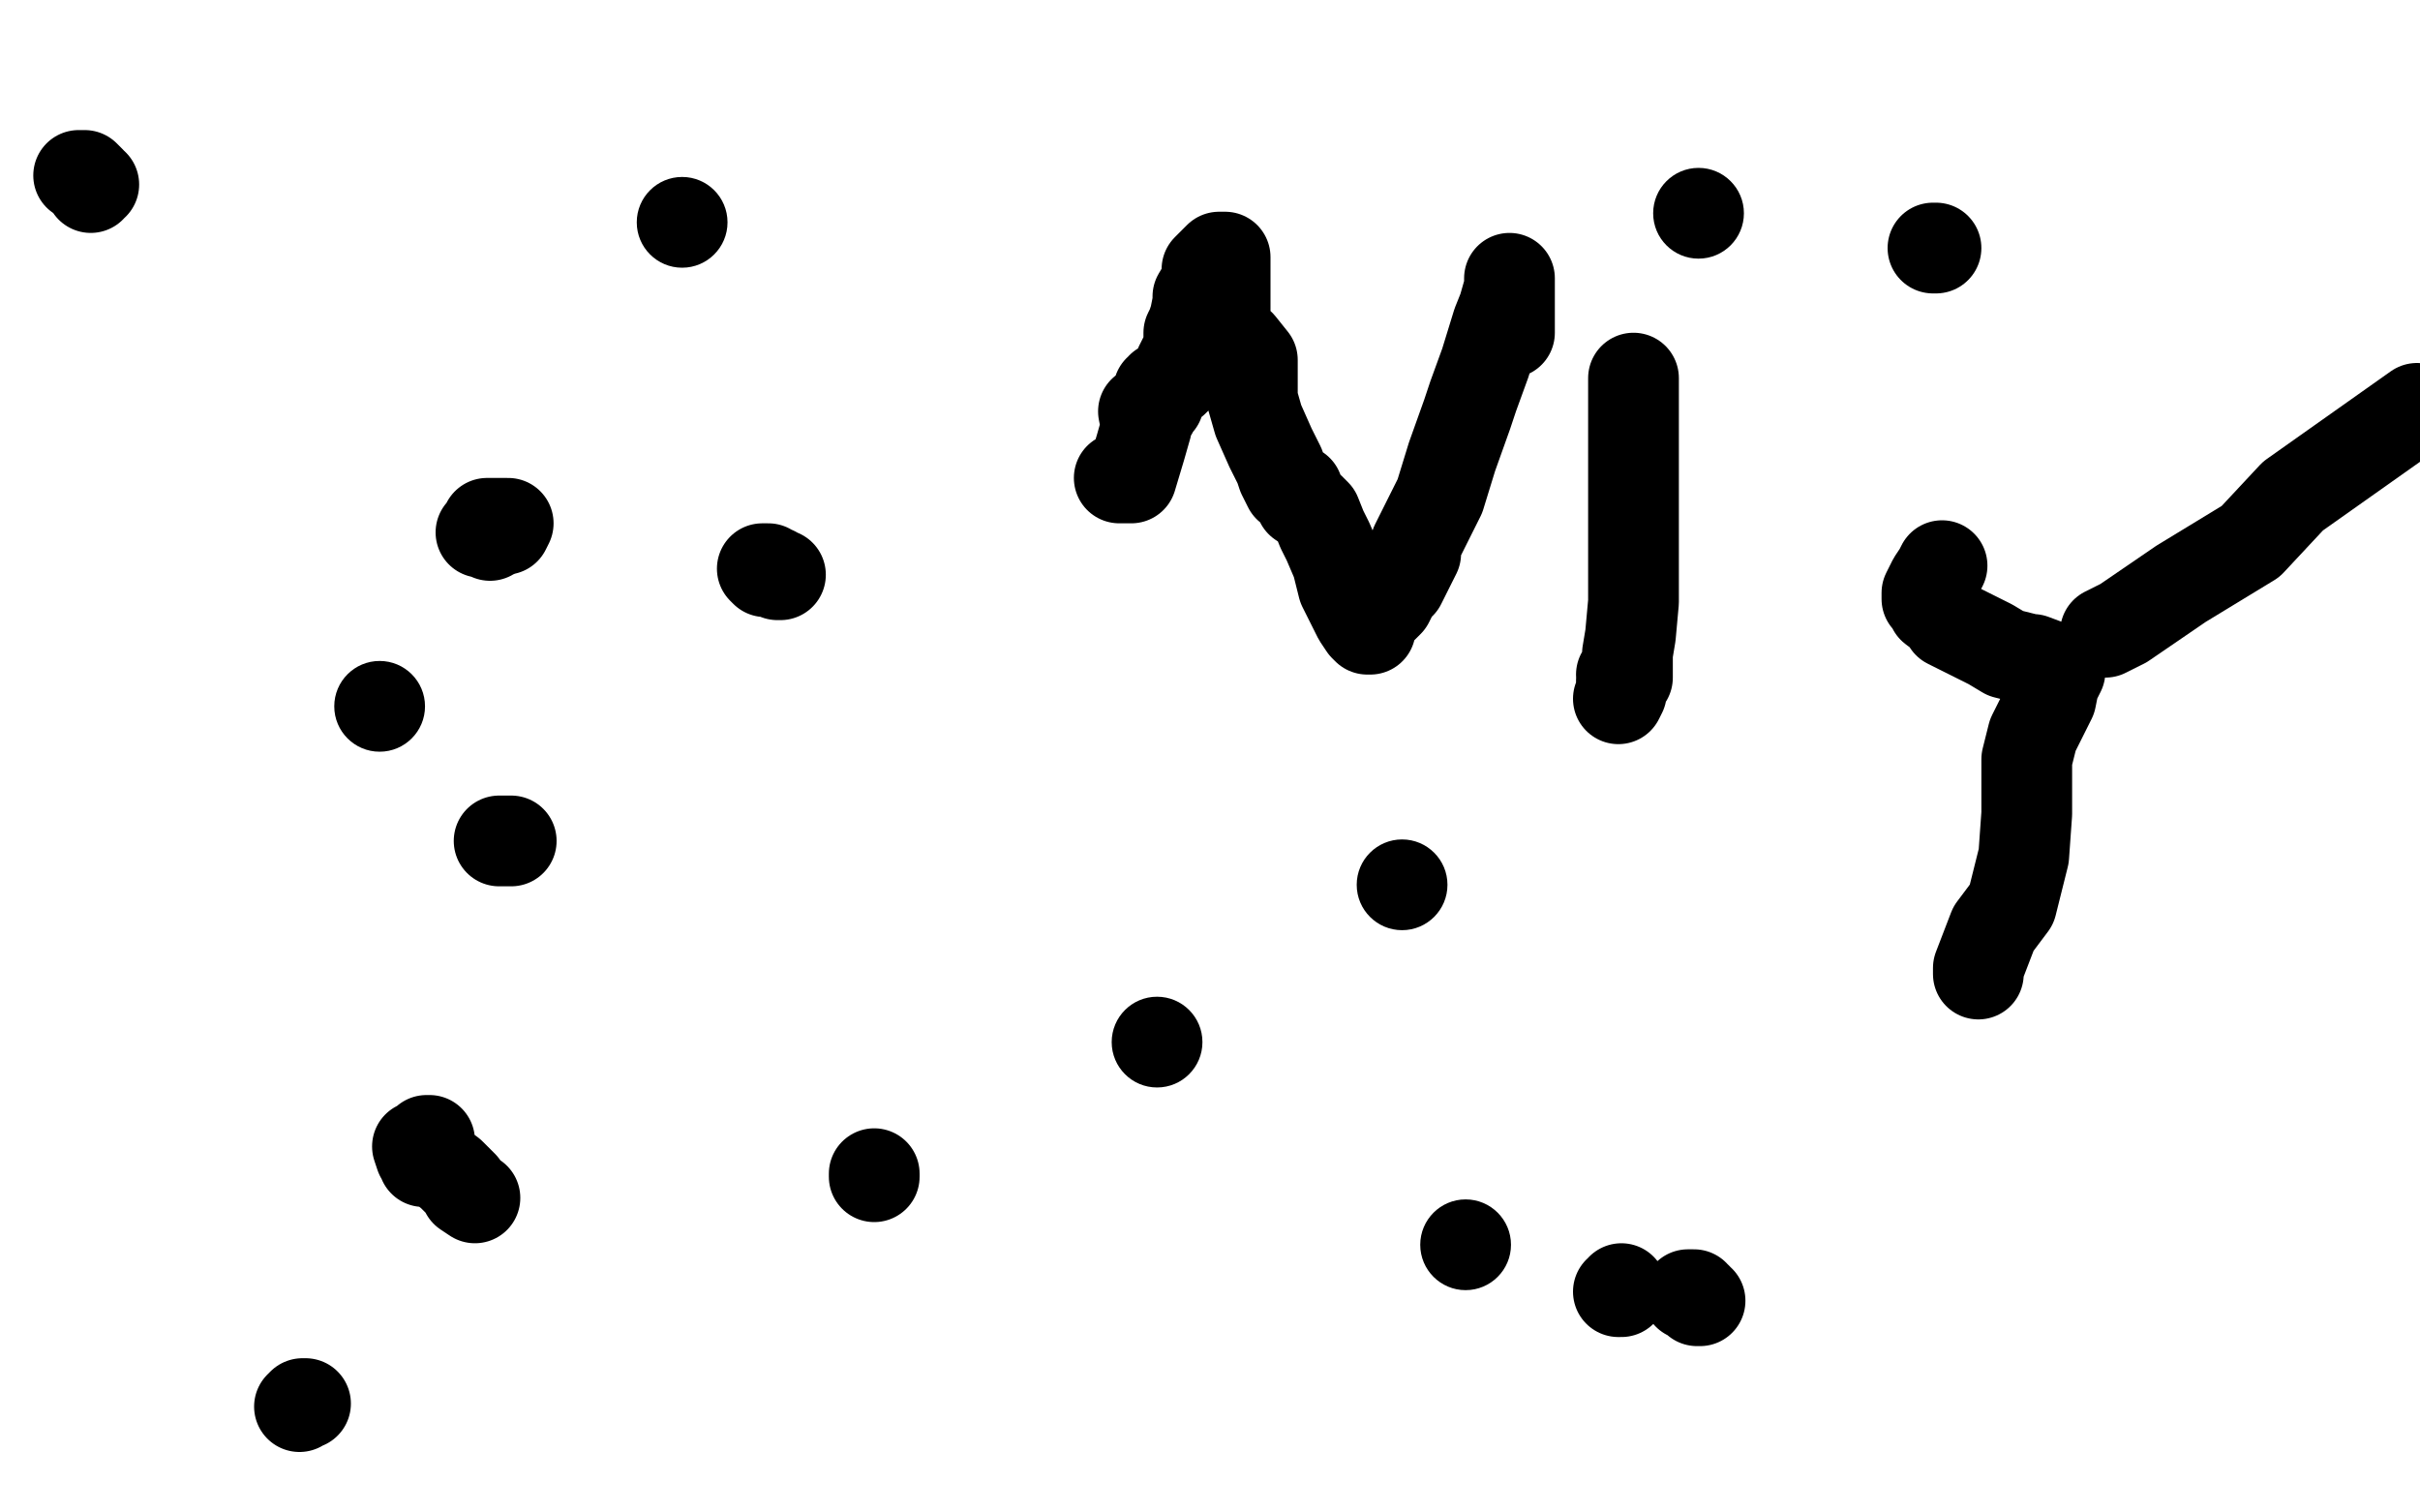 <?xml version="1.0" standalone="no"?>
<!DOCTYPE svg PUBLIC "-//W3C//DTD SVG 1.1//EN"
"http://www.w3.org/Graphics/SVG/1.1/DTD/svg11.dtd">

<svg width="800" height="500" version="1.1" xmlns="http://www.w3.org/2000/svg" xmlns:xlink="http://www.w3.org/1999/xlink" style="stroke-antialiasing: false"><desc>This SVG has been created on https://colorillo.com/</desc><rect x='0' y='0' width='800' height='500' style='fill: rgb(255,255,255); stroke-width:0' /><circle cx="463.5" cy="292.5" r="15" style="fill: #000000; stroke-antialiasing: false; stroke-antialias: 0; opacity: 1.0"/>
<circle cx="225.5" cy="73.5" r="15" style="fill: #000000; stroke-antialiasing: false; stroke-antialias: 0; opacity: 1.0"/>
<polyline points="99,465 100,464 100,464 101,464 101,464" style="fill: none; stroke: #000000; stroke-width: 30; stroke-linejoin: round; stroke-linecap: round; stroke-antialiasing: false; stroke-antialias: 0; opacity: 1.0"/>
<polyline points="640,82 639,82 639,82" style="fill: none; stroke: #000000; stroke-width: 30; stroke-linejoin: round; stroke-linecap: round; stroke-antialiasing: false; stroke-antialias: 0; opacity: 1.0"/>
<polyline points="165,278 166,278 166,278 167,278 167,278 168,278 168,278 169,278 169,278" style="fill: none; stroke: #000000; stroke-width: 30; stroke-linejoin: round; stroke-linecap: round; stroke-antialiasing: false; stroke-antialias: 0; opacity: 1.0"/>
<polyline points="562,430 561,430 561,430 561,429 561,429 560,429 560,429 560,428 559,428 558,428" style="fill: none; stroke: #000000; stroke-width: 30; stroke-linejoin: round; stroke-linecap: round; stroke-antialiasing: false; stroke-antialias: 0; opacity: 1.0"/>
<polyline points="370,158 371,158 371,158 372,158 372,158 373,158 374,158 377,148 379,141 378,136 379,136 381,136 381,135 383,133 383,131 383,129 384,129 384,128 385,128 388,126 390,124 390,121 391,119 393,115 393,114 393,113 393,111 393,110 394,108 395,105 396,100 396,98 399,93 399,89 400,88 401,87 402,86 403,85 404,85 405,85 405,86 405,88 405,100 405,103 405,105 405,107 406,109 407,111 408,113 408,114 410,114 414,119 414,123 414,132 416,139 420,148 423,154 424,157 426,161 429,162 429,164 430,166 433,168 435,170 437,175 439,179 442,186 444,194 446,198 449,204 451,207 452,208 453,208 452,208 452,207 452,206 452,205 452,203 454,203 455,201 457,201 458,200 459,199 461,195 463,193 465,189 468,183 468,180 473,170 476,164 480,151 485,137 487,131 491,120 495,107 497,102 499,95 499,93 499,92 499,93 499,96 499,110" style="fill: none; stroke: #000000; stroke-width: 30; stroke-linejoin: round; stroke-linecap: round; stroke-antialiasing: false; stroke-antialias: 0; opacity: 1.0"/>
<polyline points="654,322 654,321 654,321 654,320 654,320 659,307 659,307 665,299 665,299 669,283 669,283 670,269 670,269 670,262 670,262 670,251 672,243 674,239 677,233 678,231 679,226 681,222 680,222 680,221 672,218 671,218 663,216 658,213 644,206 643,204 639,201 639,199 638,199 637,198 637,197 637,196 638,194 639,192 641,189 642,187" style="fill: none; stroke: #000000; stroke-width: 30; stroke-linejoin: round; stroke-linecap: round; stroke-antialiasing: false; stroke-antialias: 0; opacity: 1.0"/>
<polyline points="696,209 702,206 702,206 721,193 721,193 744,179 744,179 758,164 758,164 799,135 799,135" style="fill: none; stroke: #000000; stroke-width: 30; stroke-linejoin: round; stroke-linecap: round; stroke-antialiasing: false; stroke-antialias: 0; opacity: 1.0"/>
<polyline points="535,231 536,229 536,229 536,228 536,228 536,226 536,226 536,225 537,224 537,223 536,223 537,224 538,224 538,223 538,220 538,216 539,210 540,199 540,196 540,187 540,184 540,176 540,166 540,161 540,150 540,140 540,137 540,131 540,126 540,125" style="fill: none; stroke: #000000; stroke-width: 30; stroke-linejoin: round; stroke-linecap: round; stroke-antialiasing: false; stroke-antialias: 0; opacity: 1.0"/>
<circle cx="561.5" cy="70.5" r="15" style="fill: #000000; stroke-antialiasing: false; stroke-antialias: 0; opacity: 1.0"/>
<polyline points="157,396 154,394 154,394 153,392 153,392 149,388 149,388 145,385 145,385 141,384 141,384 140,384 140,384 140,383 140,383 139,382 138,379 139,379 140,378 141,377 142,377" style="fill: none; stroke: #000000; stroke-width: 30; stroke-linejoin: round; stroke-linecap: round; stroke-antialiasing: false; stroke-antialias: 0; opacity: 1.0"/>
<polyline points="289,388 289,389 289,389" style="fill: none; stroke: #000000; stroke-width: 30; stroke-linejoin: round; stroke-linecap: round; stroke-antialiasing: false; stroke-antialias: 0; opacity: 1.0"/>
<polyline points="162,177 162,176 162,176 161,176 161,176 160,176 160,176 160,175 160,175 161,175 161,175 162,175 161,175 160,176 159,176 160,176 161,176 162,176 163,176 164,176 164,175 165,175 166,175 167,175 168,173 167,173 166,173 165,173 166,173 167,173 166,173 165,173 164,173 163,173 162,173 161,173" style="fill: none; stroke: #000000; stroke-width: 30; stroke-linejoin: round; stroke-linecap: round; stroke-antialiasing: false; stroke-antialias: 0; opacity: 1.0"/>
<circle cx="382.5" cy="344.5" r="15" style="fill: #000000; stroke-antialiasing: false; stroke-antialias: 0; opacity: 1.0"/>
<polyline points="254,188 253,188 253,188 252,188 252,188 253,189 253,189 256,189 256,189 257,190 258,190" style="fill: none; stroke: #000000; stroke-width: 30; stroke-linejoin: round; stroke-linecap: round; stroke-antialiasing: false; stroke-antialias: 0; opacity: 1.0"/>
<polyline points="26,58 27,58 27,58 28,58 28,58 30,60 30,60 30,62 30,61 31,61" style="fill: none; stroke: #000000; stroke-width: 30; stroke-linejoin: round; stroke-linecap: round; stroke-antialiasing: false; stroke-antialias: 0; opacity: 1.0"/>
<circle cx="125.5" cy="233.5" r="15" style="fill: #000000; stroke-antialiasing: false; stroke-antialias: 0; opacity: 1.0"/>
<polyline points="535,427 536,427 536,427 536,426 536,426" style="fill: none; stroke: #000000; stroke-width: 30; stroke-linejoin: round; stroke-linecap: round; stroke-antialiasing: false; stroke-antialias: 0; opacity: 1.0"/>
<circle cx="484.5" cy="411.5" r="15" style="fill: #000000; stroke-antialiasing: false; stroke-antialias: 0; opacity: 1.0"/>
</svg>
